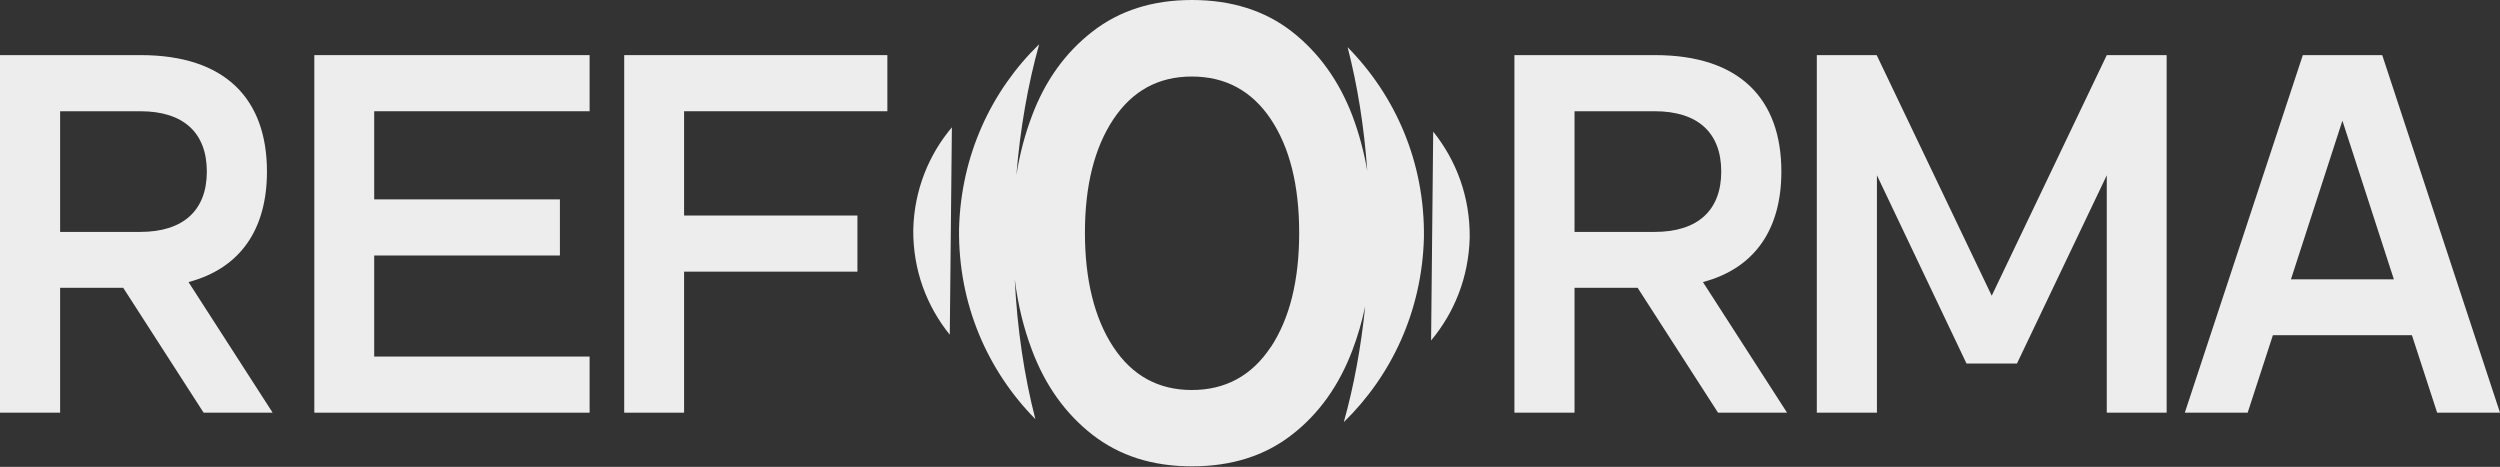<?xml version="1.0" encoding="UTF-8"?> <svg xmlns="http://www.w3.org/2000/svg" width="1162" height="217" viewBox="0 0 1162 217" fill="none"><rect x="0" y="0" width="1162" height="217" fill="#333333" stroke="none"/> <path d="M94.642 191.813L57.268 133.762H27.944V191.813H0V25.621H65.433C104.532 25.621 124.081 45.818 124.081 79.749C124.081 106.409 111.892 124.644 87.627 131.107L126.726 191.813H94.642ZM27.944 51.704V107.794H65.203C85.213 107.794 96.137 97.753 96.137 79.749C96.137 61.63 85.213 51.704 65.203 51.704H27.944Z" fill="#EDEDED"></path> <path d="M274.047 191.813H146.096V25.621H274.047V51.704H173.925V92.675H260.247V118.758H173.925V165.731H274.047V191.813Z" fill="#EDEDED"></path> <path d="M317.961 191.813H290.132V25.621H412.448V51.704H317.961V100.177H398.534V126.26H317.961V191.813Z" fill="#EDEDED"></path> <path d="M798.541 191.813L761.167 133.762H731.843V191.813H703.898V25.621H769.332C808.43 25.621 827.98 45.818 827.98 79.749C827.98 106.409 815.79 124.644 791.526 131.107L830.625 191.813H798.541ZM731.843 51.704V107.794H769.101C789.111 107.794 800.036 97.753 800.036 79.749C800.036 61.63 789.111 51.704 769.101 51.704H731.843Z" fill="#EDEDED"></path> <path d="M872.399 191.813H844.455V25.621H872.284L925.757 137.455L979.231 25.621H1007.06V191.813H979.231V81.48L937.487 168.962H914.028L872.399 81.48V191.813Z" fill="#EDEDED"></path> <path d="M1107.26 25.621L1162 191.813H1132.79L1121.06 155.805H1056.44L1044.71 191.813H1015.5L1070.35 25.621H1107.26ZM1064.83 129.838H1112.67L1088.75 56.09L1064.83 129.838Z" fill="#EDEDED"></path> <path fill-rule="evenodd" clip-rule="evenodd" d="M507.772 202.081C495.255 192.3 485.867 179.243 479.655 162.726C475.755 152.415 473.089 141.396 471.644 129.713C472.795 152.903 476.082 174.861 481.241 194.812C459.083 172.356 445.308 141.371 445.769 106.374C446.644 72.115 460.787 42.191 482.945 20.611H482.991C477.784 39.283 474.18 59.725 472.416 81.329C473.957 71.677 476.368 62.508 479.655 53.842C485.775 37.51 495.163 24.453 507.772 14.672C520.335 4.891 535.705 0 554.02 0C572.335 0 587.889 4.891 600.452 14.672C612.969 24.453 622.357 37.51 628.615 53.842C631.64 61.915 633.946 70.428 635.504 79.381C634.063 59.011 630.955 39.682 626.368 21.941C648.526 44.396 662.3 75.335 661.84 110.378C660.964 144.637 646.776 174.562 624.663 196.141H624.617C629.267 179.469 632.62 161.404 634.543 142.344C633.06 149.42 631.085 156.215 628.615 162.726C622.403 179.151 613.107 192.3 600.452 202.081C587.889 211.862 572.427 216.753 554.02 216.753C535.613 216.753 520.427 211.862 507.772 202.081ZM590.65 161.388C599.44 148.054 603.857 130.384 603.857 108.238C603.857 86.092 599.44 68.514 590.65 55.365C581.861 42.216 569.574 35.572 553.974 35.572C538.374 35.572 526.317 42.216 517.482 55.457C508.692 68.698 504.275 86.277 504.275 108.146C504.275 130.015 508.692 147.962 517.482 161.296C526.271 174.629 538.466 181.273 553.974 181.273C569.482 181.273 581.815 174.676 590.65 161.296V161.388ZM442.436 59.175L441.457 155.584C430.689 142.243 424.302 125.465 424.488 106.669C424.955 88.286 431.668 71.965 442.436 59.175ZM665.172 158.243L666.151 61.169C676.92 74.602 683.306 91.496 683.12 110.422C682.654 128.932 675.941 145.364 665.172 158.243Z" fill="#EDEDED"></path> </svg> 